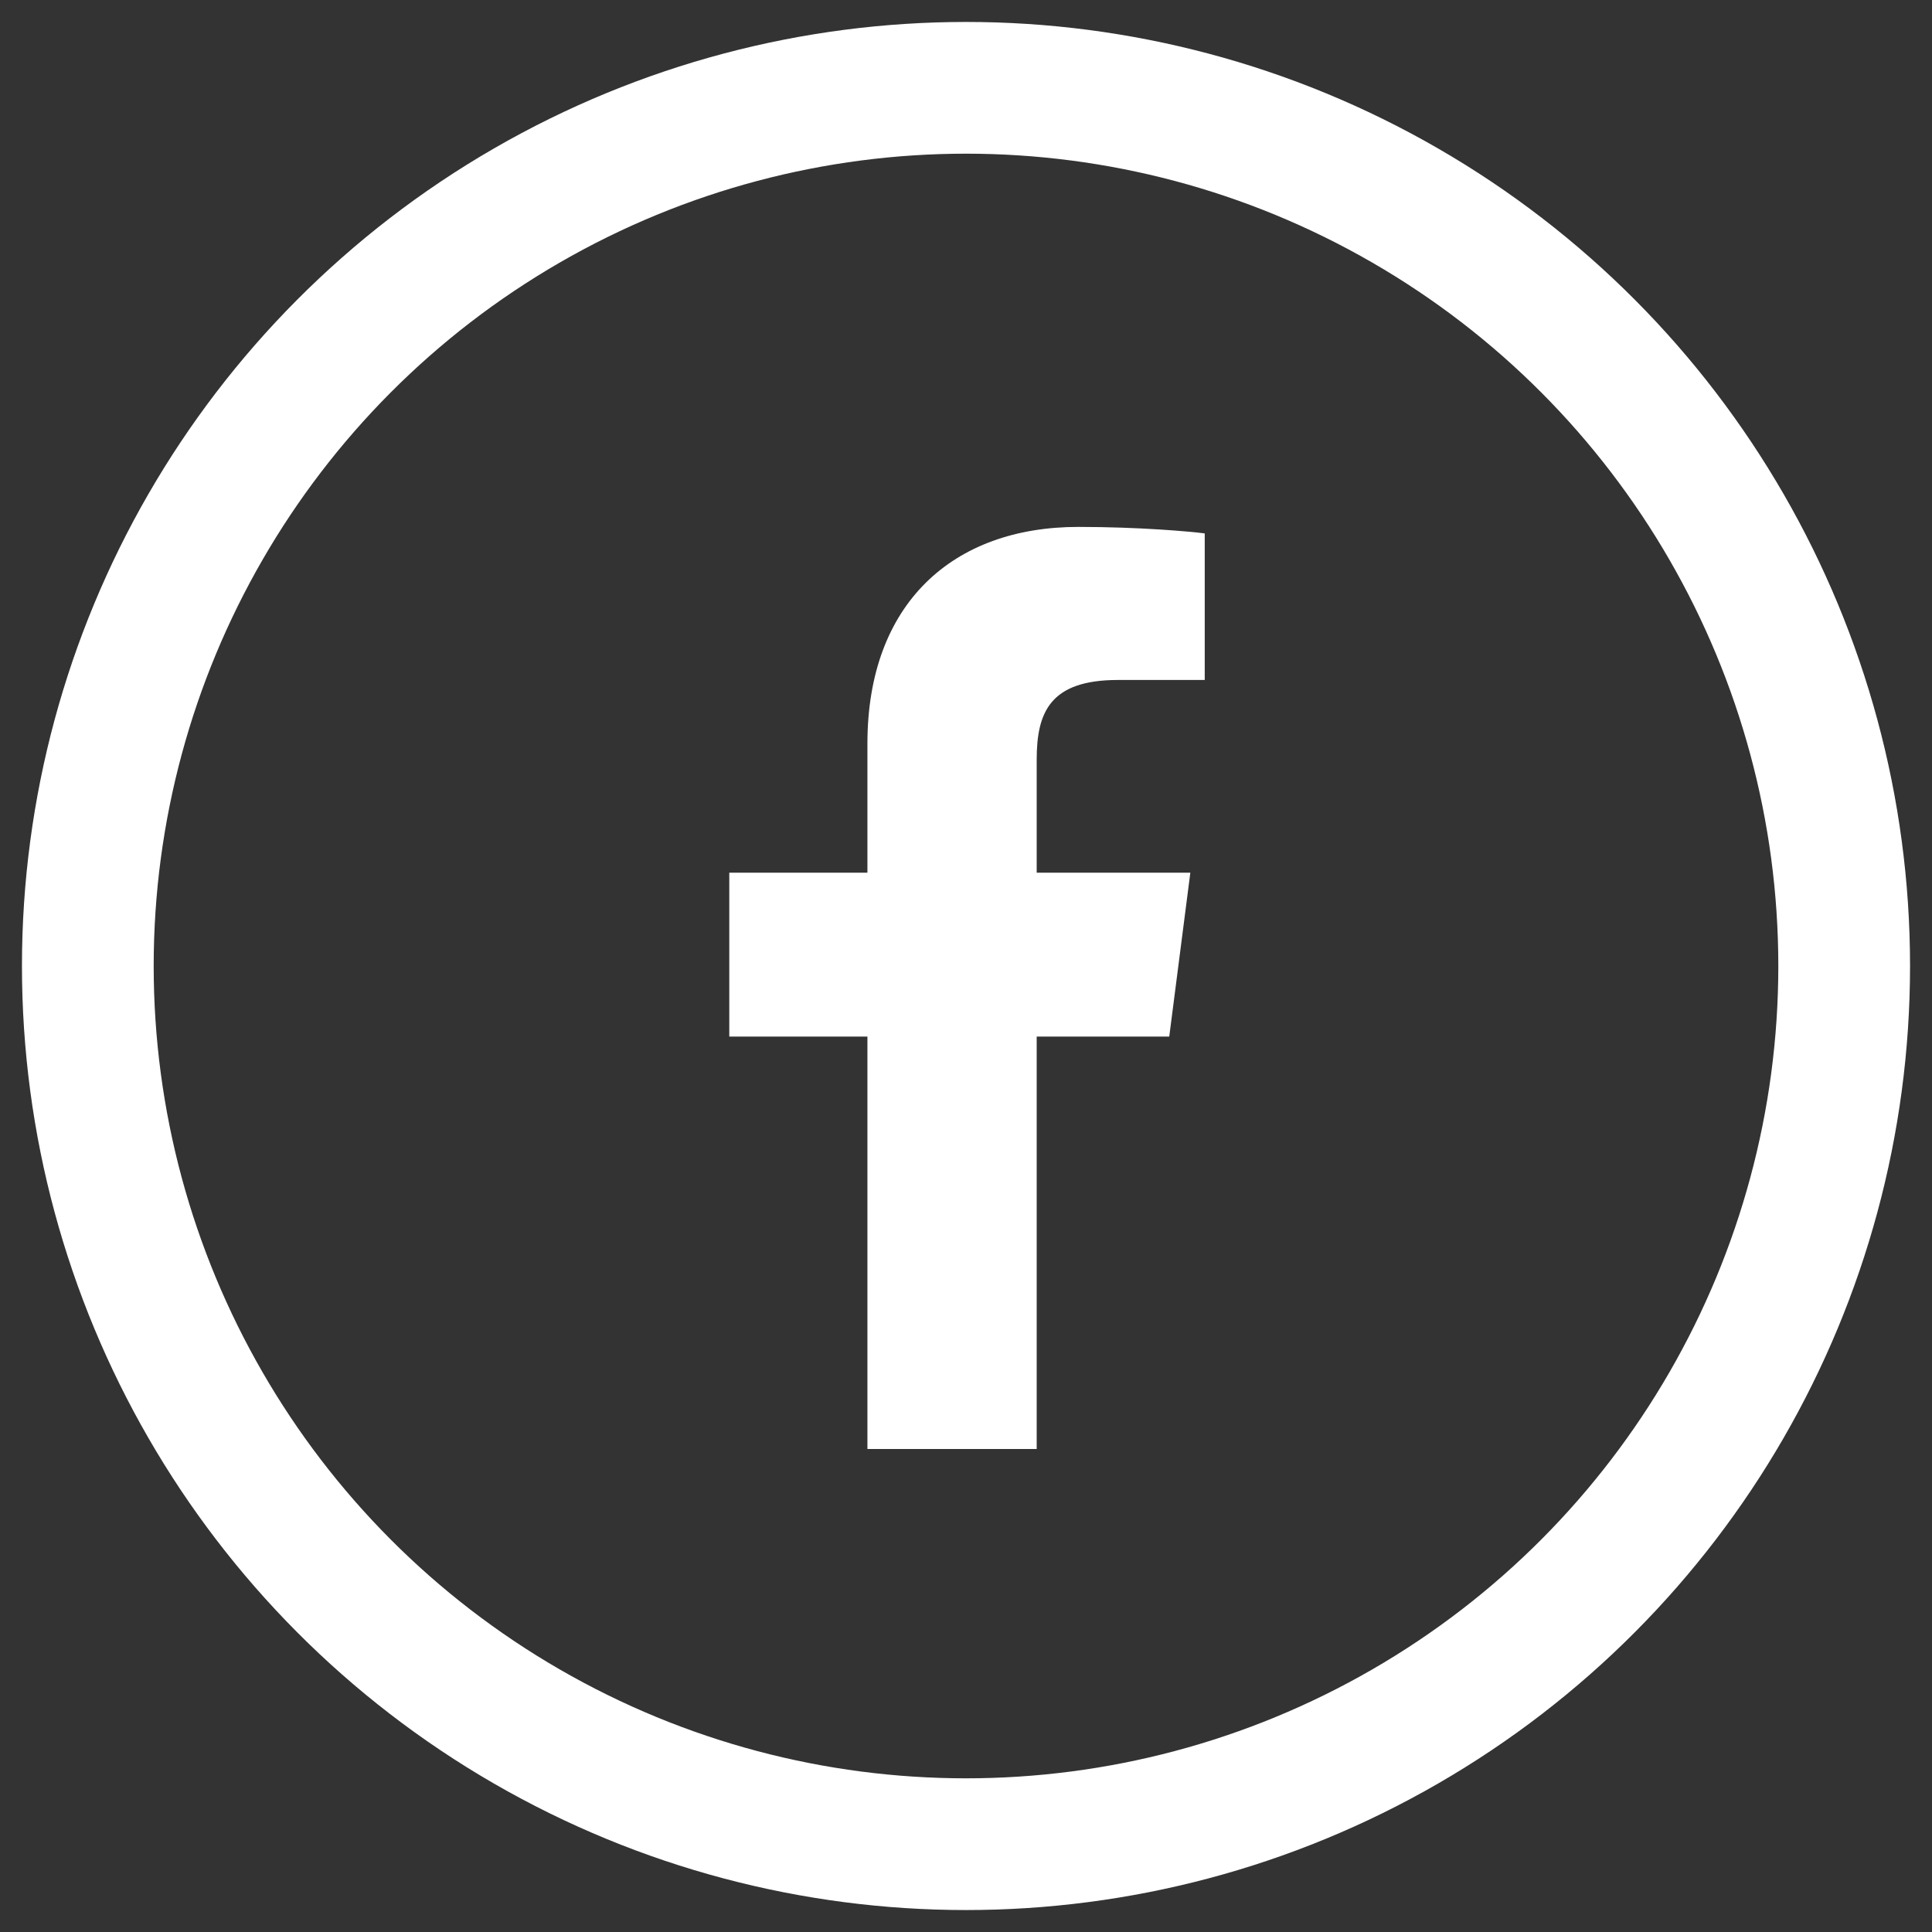 <?xml version="1.0" encoding="UTF-8"?>
<svg width="44px" height="44px" viewBox="0 0 44 44" version="1.1" xmlns="http://www.w3.org/2000/svg" xmlns:xlink="http://www.w3.org/1999/xlink">
    <rect x="0" y="0" width="44" height="44" fill="#333333" stroke="none"/>
    <!-- Generator: Sketch 50.2 (55047) - http://www.bohemiancoding.com/sketch -->
    <title>facebook</title>
    <desc>Created with Sketch.</desc>
    <defs></defs>
    <g id="Page-1" stroke="none" stroke-width="1" fill="none" fill-rule="evenodd">
        <g id="facebook" transform="translate(2, 2)">
            <circle id="Oval" stroke="#ffffff" stroke-width="3" cx="20" cy="20" r="20"></circle>
            <g id="facebook-f" transform="translate(14.609, 10)" fill="#ffffff" fill-rule="nonzero">
                <path d="M3.146,21 L3.146,11.607 L0,11.607 L0,7.875 L3.146,7.875 L3.146,4.934 C3.146,1.739 5.098,0 7.949,0 C9.315,0 10.488,0.103 10.828,0.148 L10.828,3.486 L8.851,3.486 C7.301,3.486 7.001,4.225 7.001,5.303 L7.001,7.875 L10.5,7.875 L10.02,11.607 L7.001,11.607 L7.001,21" id="Shape"></path>
            </g>
        </g>
    </g>
</svg>